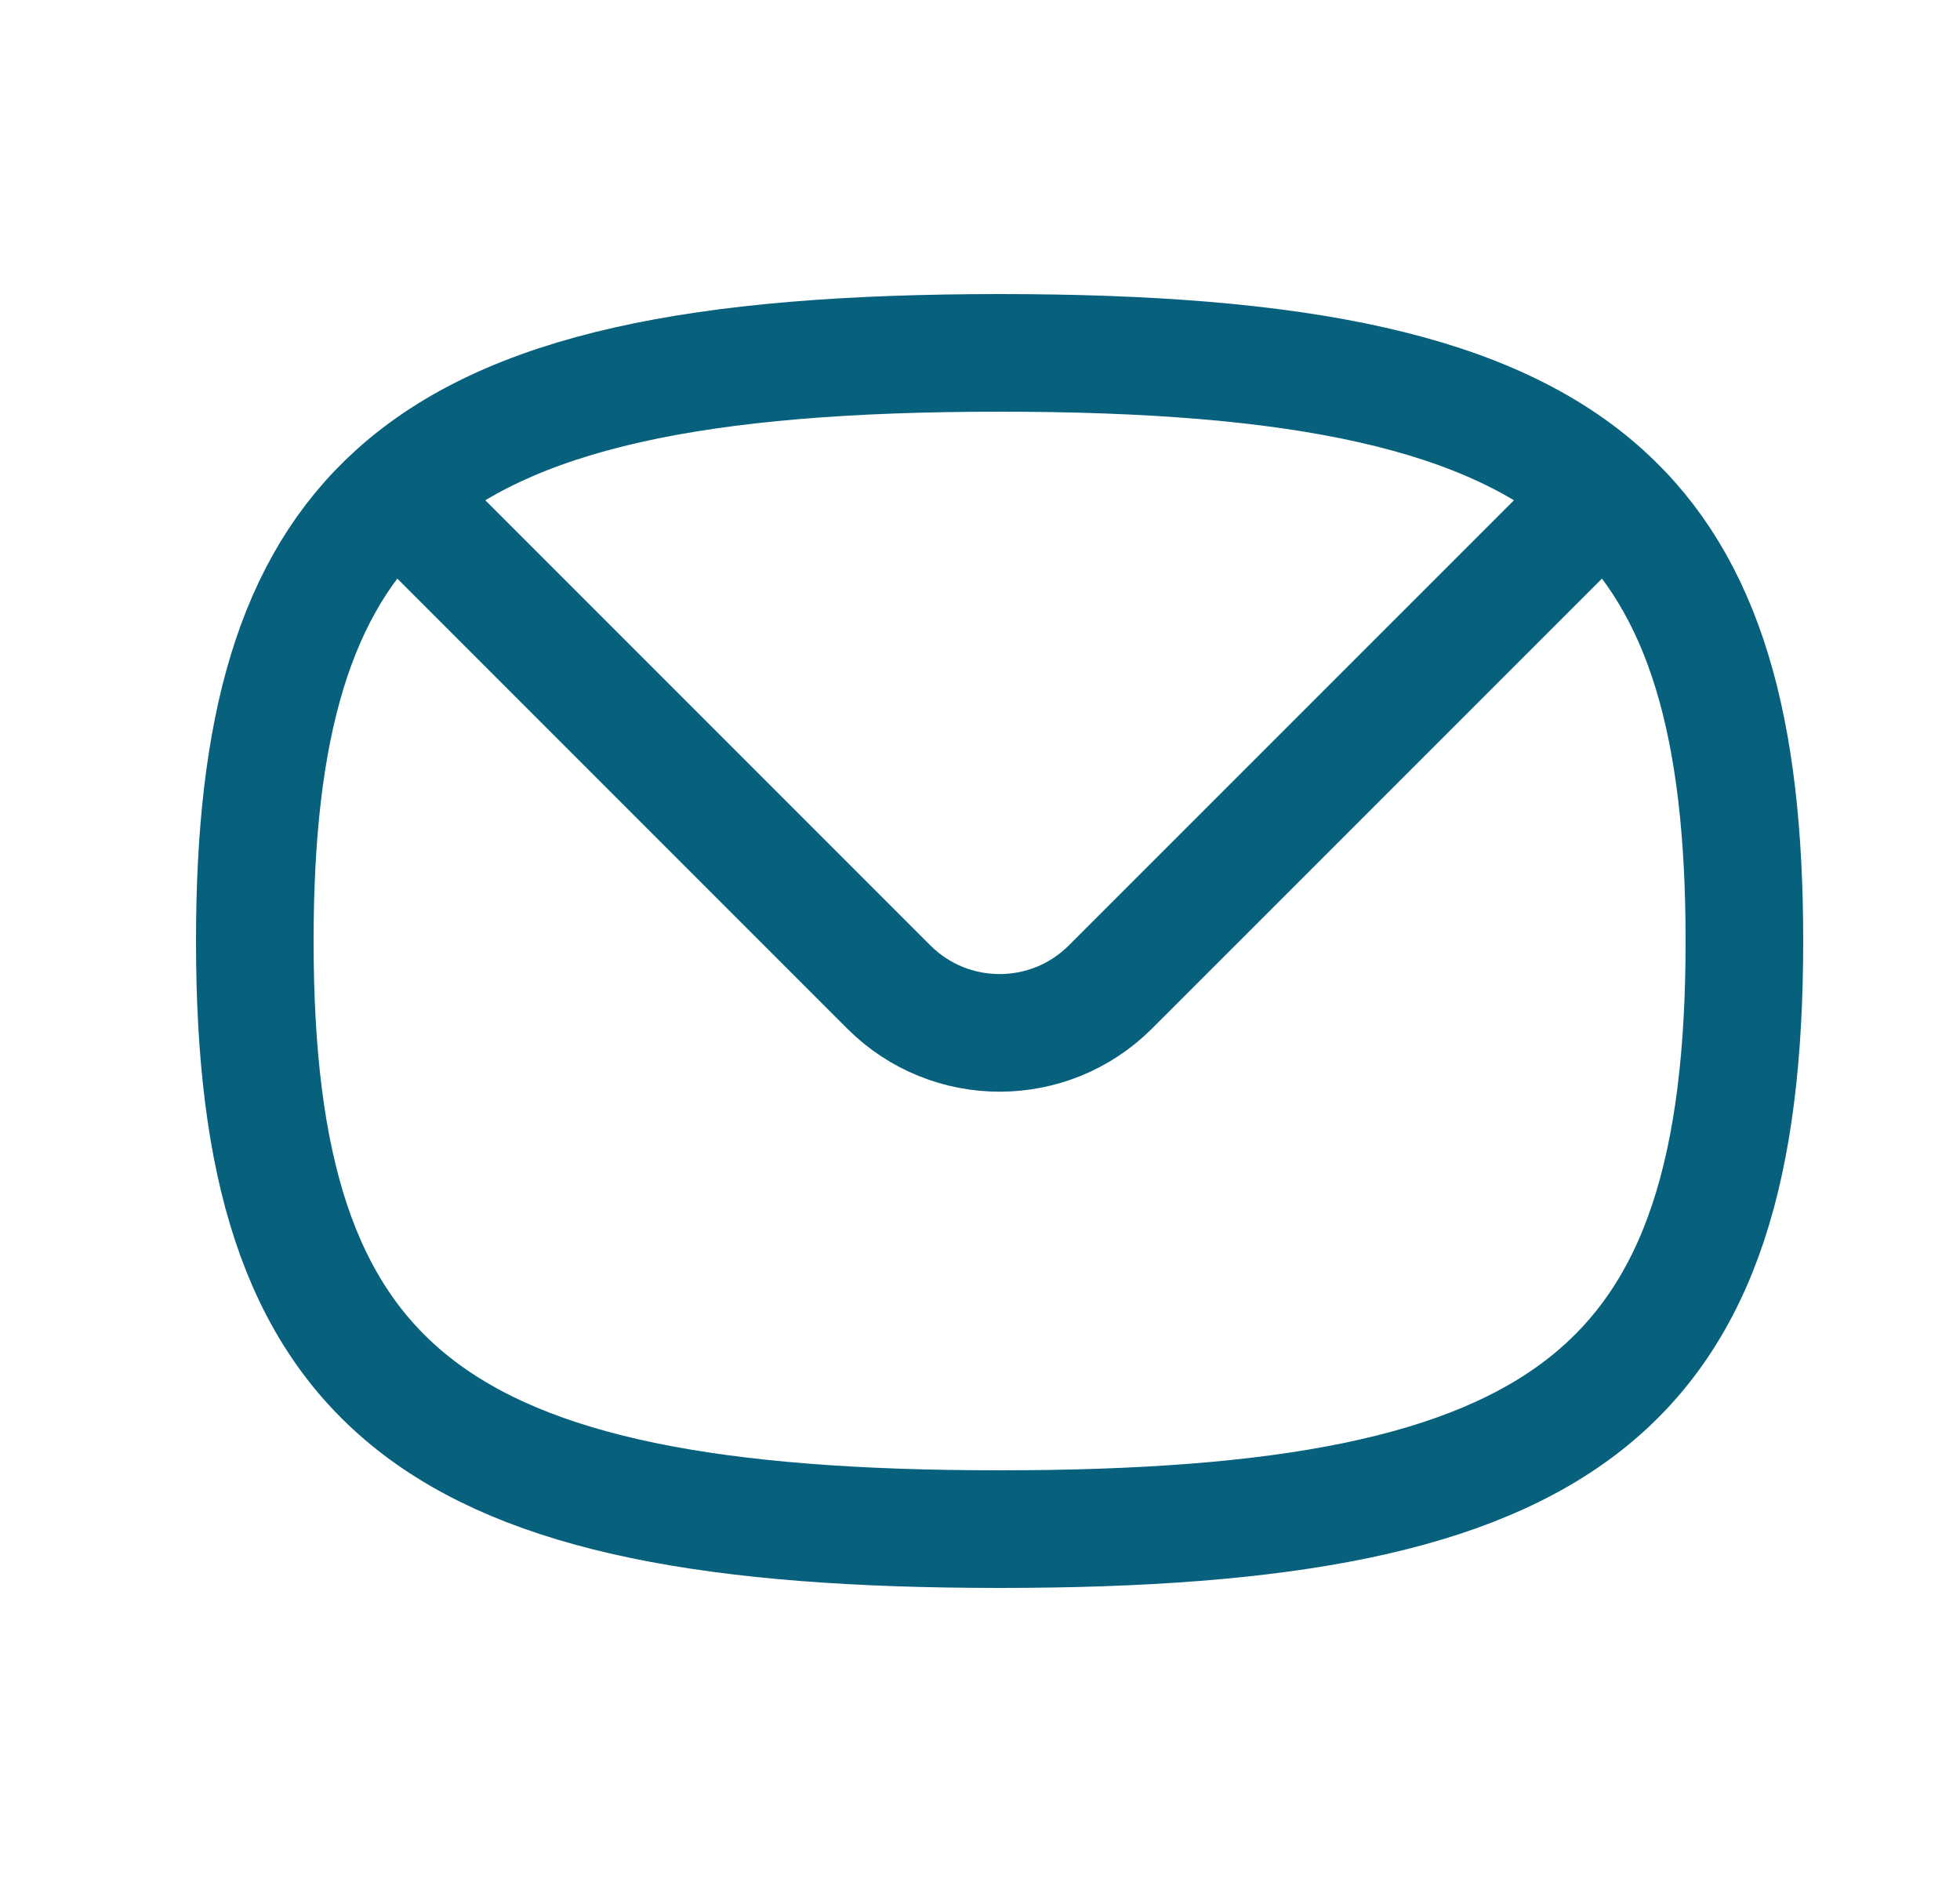 <svg width="25" height="24" viewBox="0 0 25 24" fill="none" xmlns="http://www.w3.org/2000/svg">
<path d="M20.456 6.295C19.012 4.99 16.58 4.5 12.75 4.5C8.92 4.5 6.488 4.99 5.045 6.295M20.456 6.295C21.75 7.464 22.25 9.288 22.25 12C22.25 17.735 20.015 19.5 12.75 19.5C5.485 19.5 3.25 17.735 3.25 12C3.25 9.288 3.75 7.464 5.045 6.295M20.456 6.295L14.164 12.586C13.383 13.367 12.117 13.367 11.336 12.586L5.045 6.295" stroke="#07617D" stroke-width="1.5" stroke-linecap="round" stroke-linejoin="round"/>
</svg>

